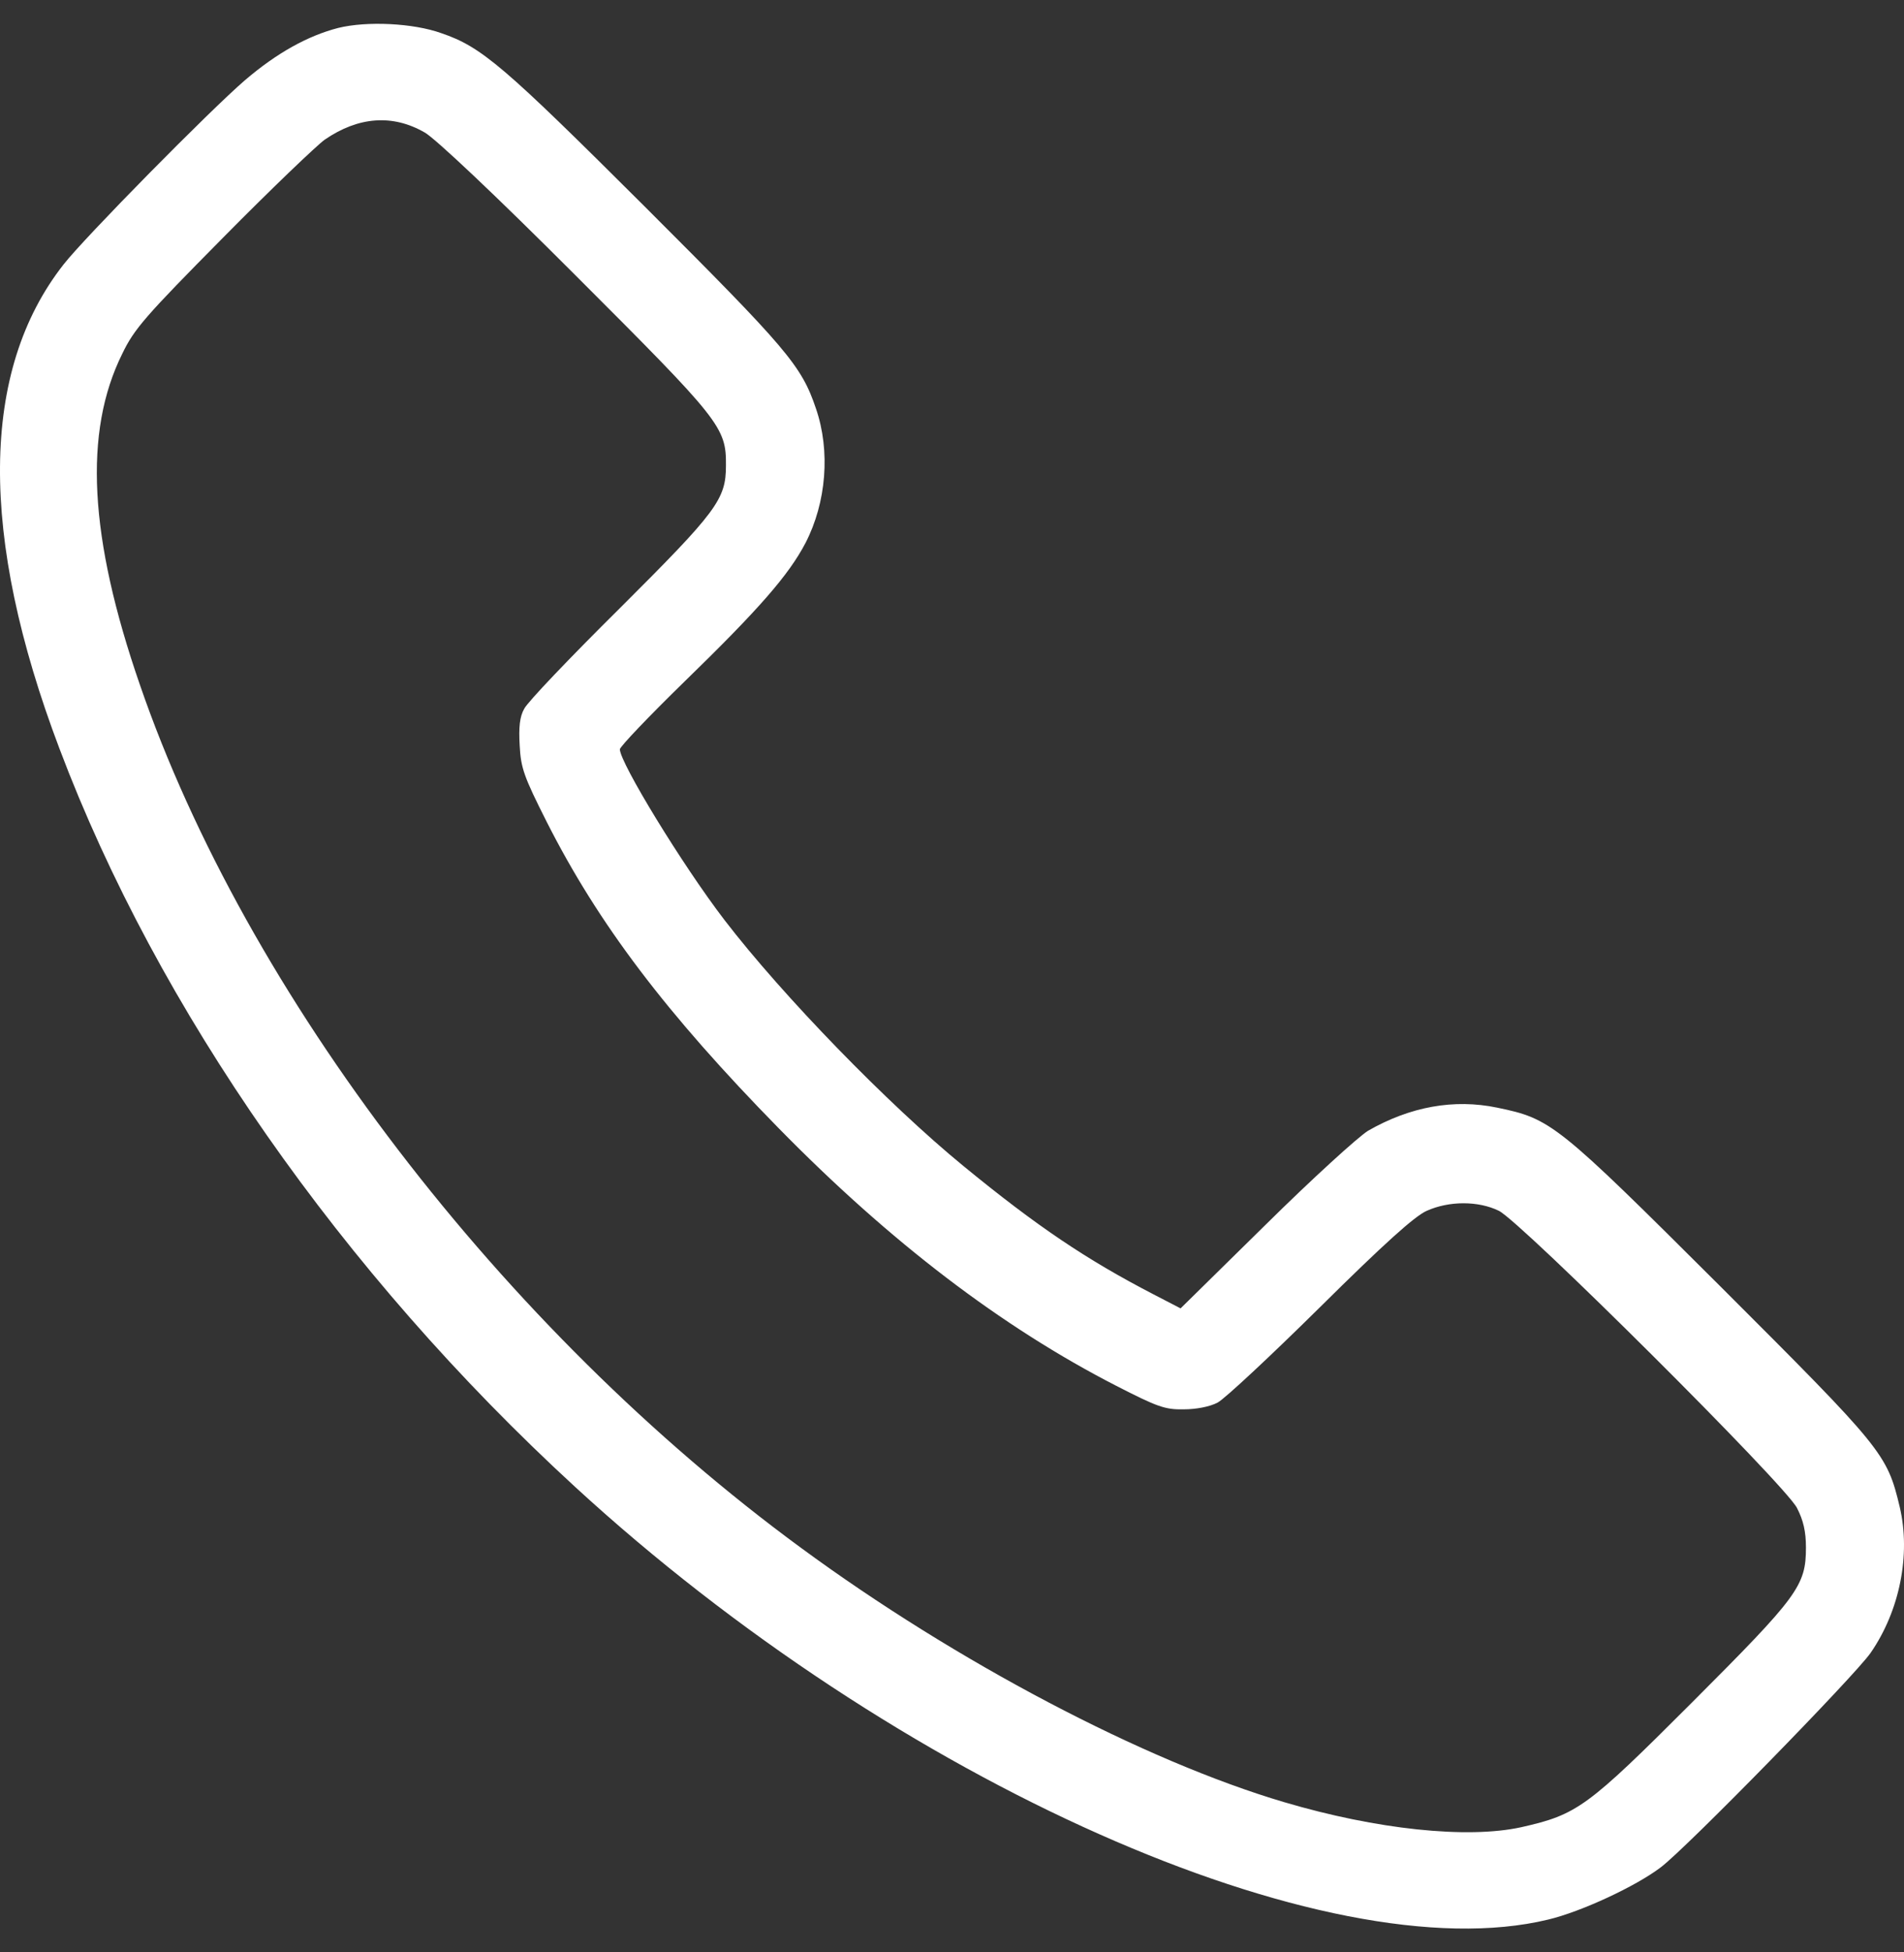 <svg width="40" height="41" viewBox="0 0 40 41" fill="none" xmlns="http://www.w3.org/2000/svg">
<rect x="0" y="0" width="40" height="41" fill="#333333" stroke="none"/>
<path d="M7.104 0.587C6.468 0.751 5.817 1.111 5.15 1.681C4.412 2.315 1.767 4.998 1.336 5.553C-0.415 7.782 -0.446 11.247 1.249 15.721C3.313 21.188 7.183 26.725 12.08 31.223C18.829 37.425 27.871 41.437 32.525 40.311C33.215 40.147 34.361 39.615 34.887 39.216C35.421 38.817 38.968 35.188 39.298 34.711C39.91 33.827 40.146 32.646 39.91 31.645C39.643 30.526 39.557 30.425 36.143 27.015C32.697 23.581 32.588 23.495 31.45 23.26C30.547 23.073 29.629 23.237 28.742 23.745C28.538 23.87 27.565 24.754 26.584 25.724L24.802 27.476L24.229 27.179C22.824 26.451 21.788 25.755 20.242 24.488C18.657 23.19 16.444 20.914 15.219 19.319C14.332 18.161 13.03 16.026 13.022 15.736C13.022 15.682 13.634 15.04 14.38 14.313C15.949 12.788 16.569 12.076 16.922 11.403C17.362 10.551 17.448 9.471 17.142 8.58C16.836 7.673 16.538 7.328 13.54 4.333C10.573 1.376 10.118 0.985 9.27 0.696C8.682 0.485 7.708 0.438 7.104 0.587ZM8.925 2.784C9.145 2.909 10.4 4.09 12.088 5.78C15.141 8.83 15.258 8.971 15.251 9.777C15.251 10.488 15.062 10.739 13.014 12.78C11.978 13.805 11.075 14.751 11.013 14.884C10.918 15.048 10.895 15.275 10.918 15.658C10.942 16.127 11.005 16.307 11.483 17.254C12.567 19.397 13.995 21.282 16.357 23.691C18.704 26.084 21.043 27.867 23.452 29.103C24.308 29.541 24.473 29.604 24.865 29.596C25.132 29.596 25.414 29.541 25.579 29.455C25.728 29.377 26.701 28.469 27.737 27.445C29.072 26.123 29.723 25.536 29.974 25.427C30.445 25.216 31.057 25.216 31.489 25.427C31.96 25.662 37.509 31.183 37.752 31.668C37.885 31.926 37.94 32.161 37.94 32.497C37.94 33.303 37.775 33.522 35.547 35.751C33.341 37.957 33.137 38.105 31.96 38.371C30.822 38.621 28.915 38.418 26.984 37.847C24.041 36.979 20.085 34.898 16.828 32.505C10.557 27.906 5.173 20.875 2.937 14.375C1.869 11.286 1.752 9.073 2.568 7.43C2.819 6.906 3.054 6.64 4.687 4.99C5.691 3.973 6.657 3.05 6.822 2.933C7.528 2.448 8.25 2.393 8.925 2.784Z" fill="white"/>
</svg>
